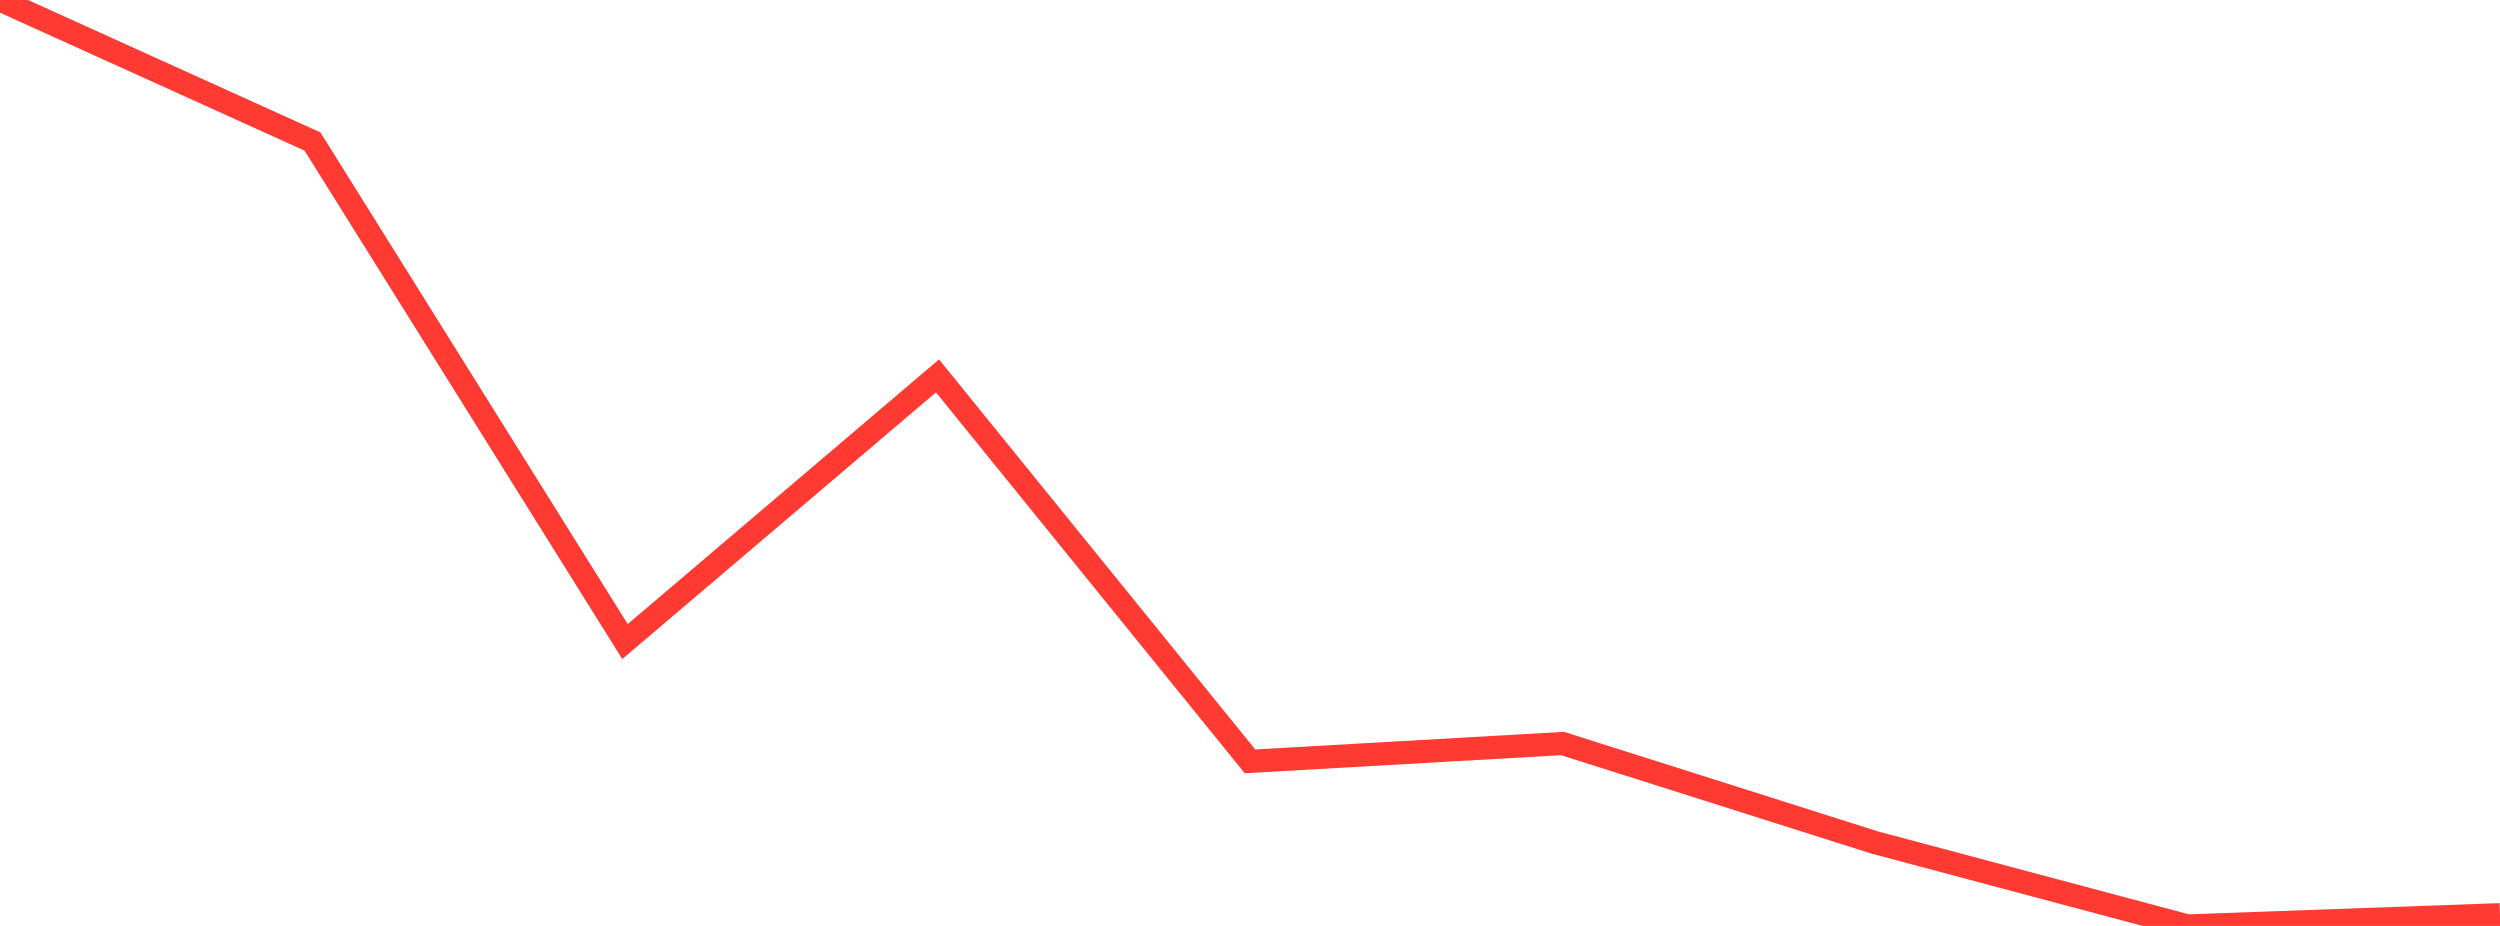 <?xml version="1.0" standalone="no"?>
<!DOCTYPE svg PUBLIC "-//W3C//DTD SVG 1.1//EN" "http://www.w3.org/Graphics/SVG/1.1/DTD/svg11.dtd">

<svg width="135" height="50" viewBox="0 0 135 50" preserveAspectRatio="none" 
  xmlns="http://www.w3.org/2000/svg"
  xmlns:xlink="http://www.w3.org/1999/xlink">


<polyline points="0.0, 0.0 16.875, 7.643 33.75, 34.645 50.625, 20.298 67.5, 41.113 84.375, 40.15 101.25, 45.5 118.125, 50.0 135.0, 49.394" fill="none" stroke="#ff3a33" stroke-width="1.25"/>

</svg>